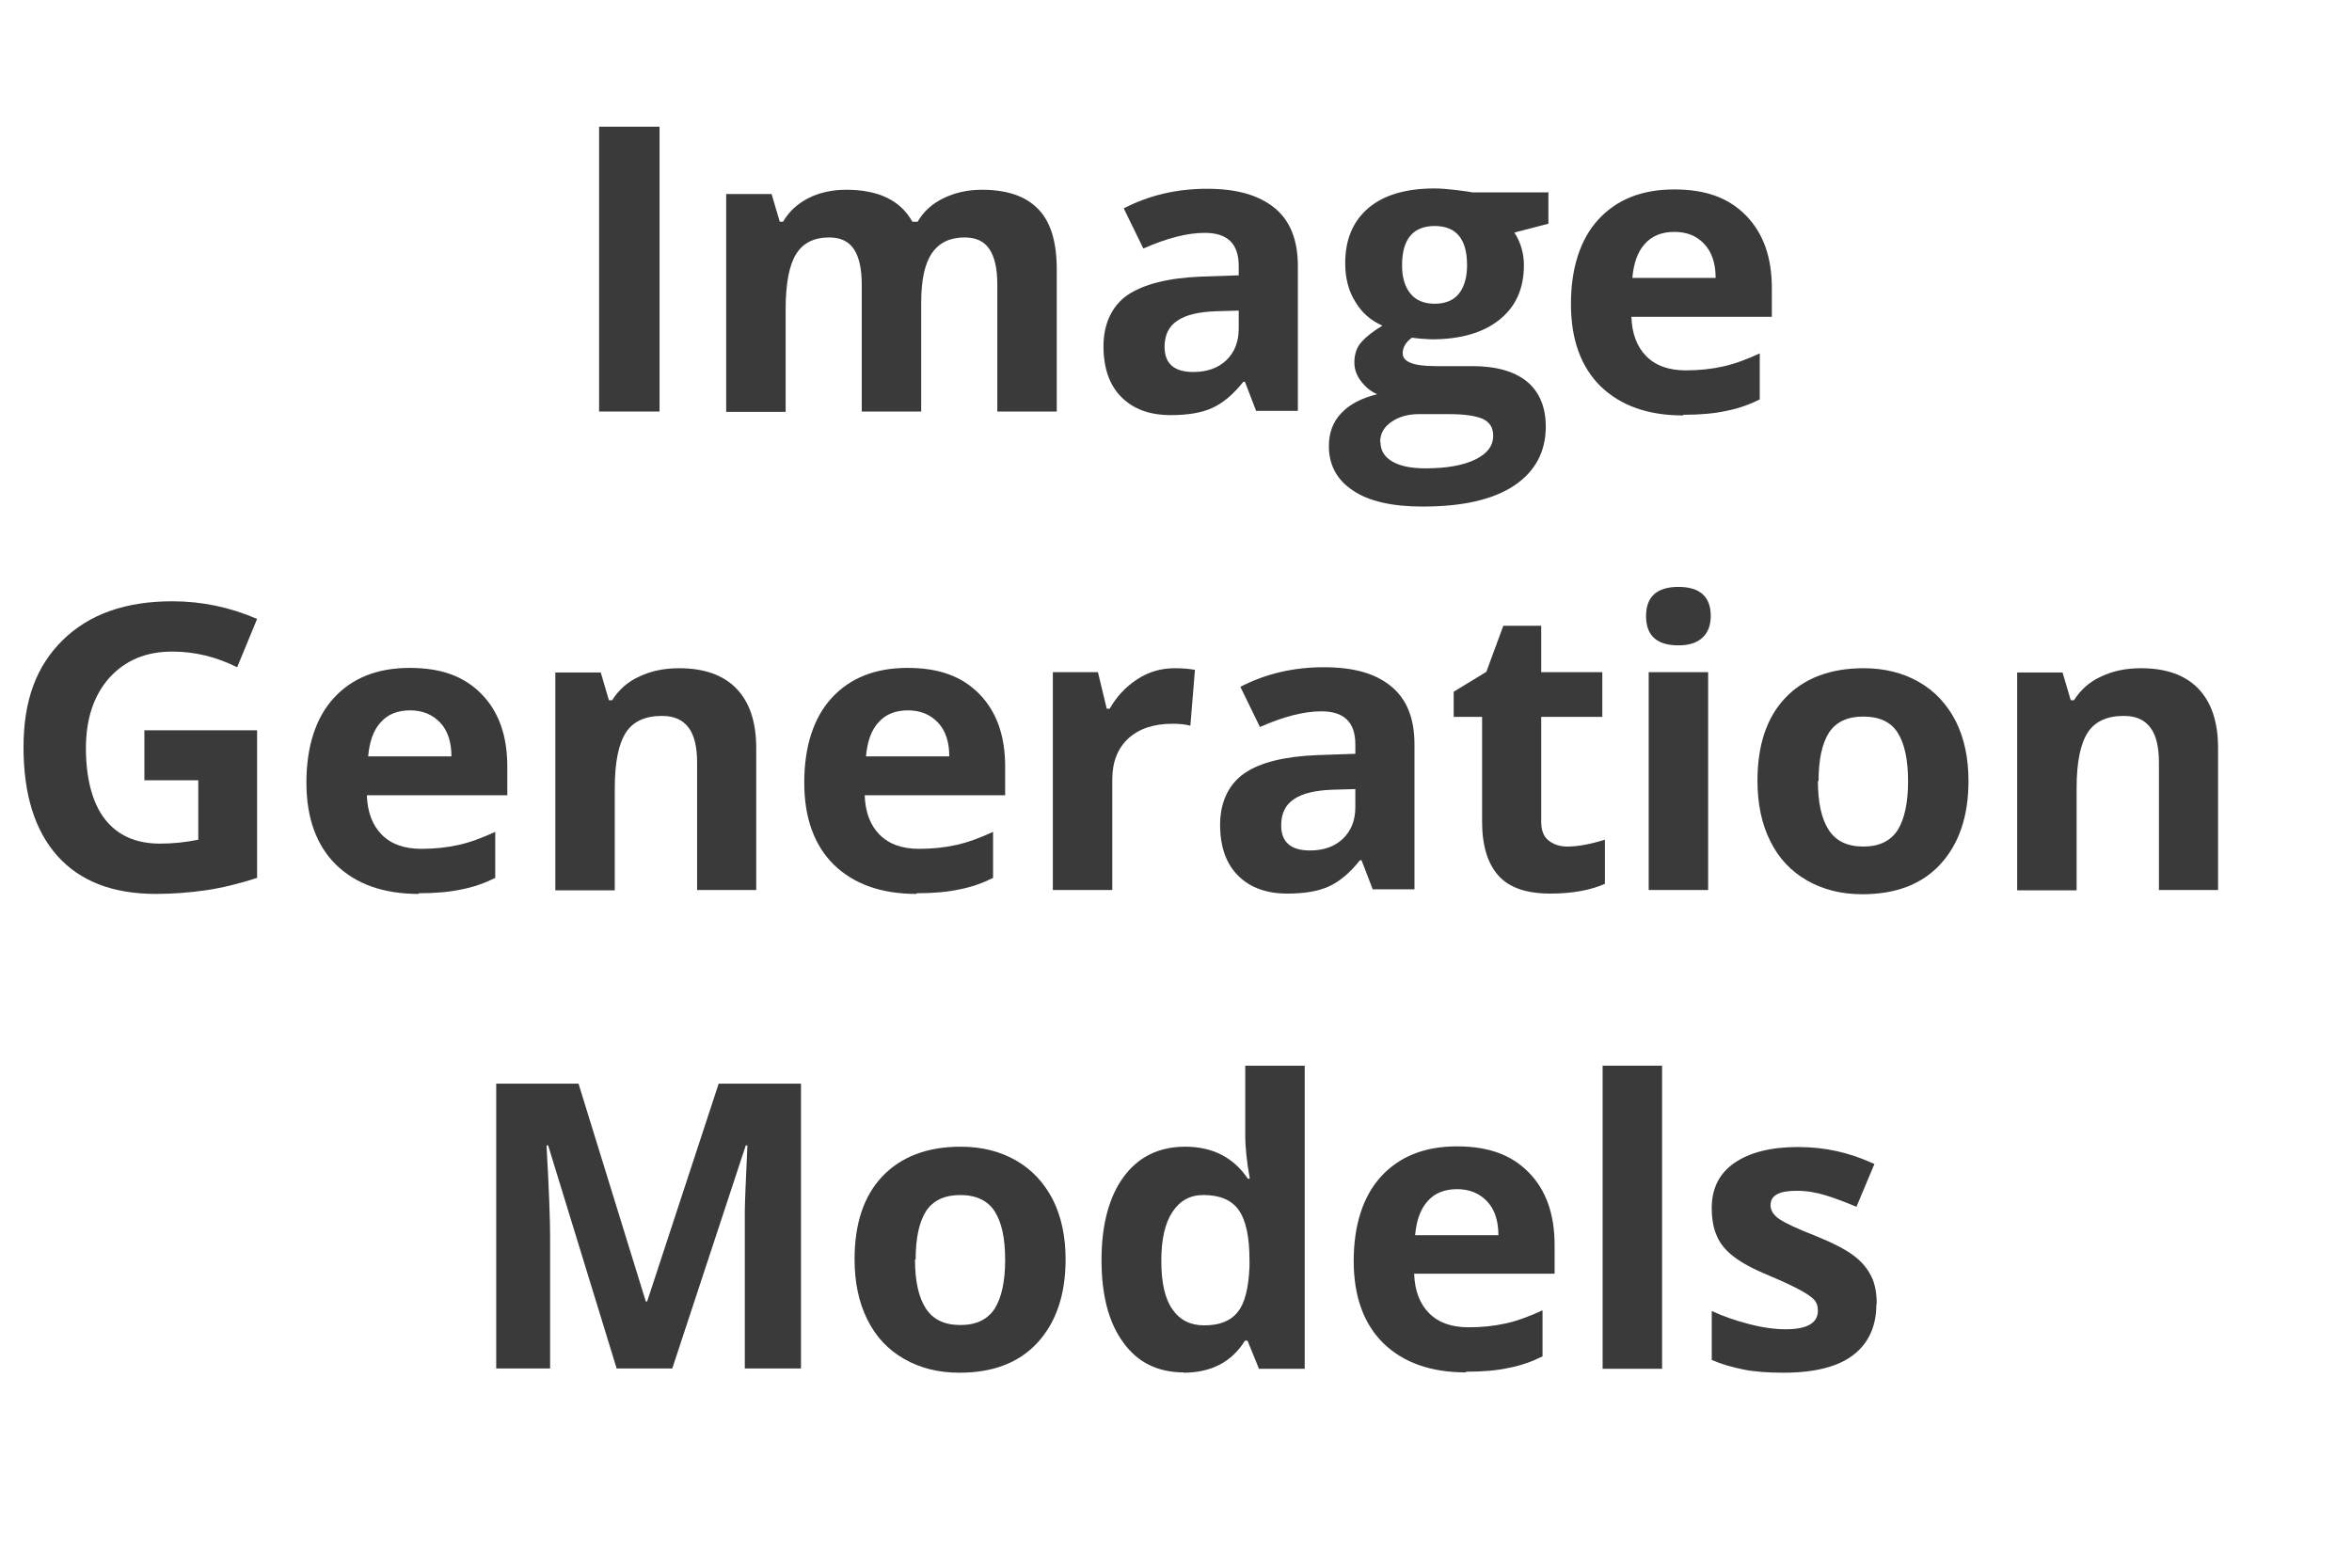 <?xml version="1.0" encoding="UTF-8"?>
<svg id="Layer_1" data-name="Layer 1" xmlns="http://www.w3.org/2000/svg" viewBox="0 0 72 48">
  <defs>
    <style>
      .cls-1 {
        fill: #3a3a3a;
      }
    </style>
  </defs>
  <path class="cls-1" d="M18.34,12.6V3.88h1.85v8.72h-1.85Z"/>
  <path class="cls-1" d="M28.2,12.6h-1.82v-3.89c0-.48-.08-.84-.24-1.08-.16-.24-.41-.36-.76-.36-.46,0-.8.17-1.01.51-.21.34-.32.9-.32,1.69v3.14h-1.82v-6.67h1.39l.25.85h.1c.18-.31.44-.55.77-.72s.73-.26,1.16-.26c1,0,1.67.33,2.03.98h.16c.18-.31.44-.55.79-.72s.74-.26,1.18-.26c.75,0,1.33.19,1.71.58.39.39.58,1.01.58,1.86v4.35h-1.82v-3.89c0-.48-.08-.84-.24-1.08-.16-.24-.41-.36-.76-.36-.45,0-.78.16-1,.48-.22.32-.33.82-.33,1.51v3.34Z"/>
  <path class="cls-1" d="M38.46,12.6l-.35-.91h-.05c-.31.39-.62.65-.95.8-.32.15-.75.22-1.27.22-.64,0-1.14-.18-1.51-.55-.37-.37-.55-.89-.55-1.56s.25-1.23.74-1.57c.5-.33,1.24-.52,2.24-.56l1.16-.04v-.29c0-.68-.35-1.01-1.04-1.01-.53,0-1.16.16-1.88.48l-.6-1.23c.77-.4,1.62-.6,2.55-.6s1.58.2,2.06.58c.48.39.72.98.72,1.78v4.44h-1.27ZM37.92,9.51l-.7.02c-.53.02-.92.11-1.18.29-.26.17-.39.44-.39.8,0,.51.29.77.88.77.42,0,.76-.12,1.01-.36.25-.24.38-.56.38-.97v-.55Z"/>
  <path class="cls-1" d="M47.4,5.93v.92l-1.04.27c.19.3.29.63.29,1,0,.72-.25,1.27-.75,1.67s-1.19.6-2.08.6l-.33-.02-.27-.03c-.19.14-.28.3-.28.48,0,.26.33.39,1,.39h1.13c.73,0,1.29.16,1.67.47.38.31.58.78.58,1.38,0,.78-.33,1.38-.97,1.81-.65.43-1.58.64-2.8.64-.93,0-1.64-.16-2.13-.49-.49-.32-.74-.78-.74-1.36,0-.4.12-.74.38-1.01.25-.27.62-.46,1.1-.58-.19-.08-.35-.21-.49-.39-.14-.18-.21-.37-.21-.58,0-.25.07-.47.22-.63.15-.17.36-.33.64-.5-.35-.15-.63-.39-.83-.73-.21-.33-.31-.73-.31-1.18,0-.73.24-1.29.71-1.69s1.15-.6,2.03-.6c.19,0,.41.02.67.05.26.03.42.06.49.07h2.33ZM42.26,13.54c0,.25.12.45.36.59.24.14.58.21,1.01.21.65,0,1.16-.09,1.53-.27.37-.18.55-.42.55-.73,0-.25-.11-.42-.33-.52-.22-.09-.56-.14-1.01-.14h-.94c-.33,0-.61.08-.84.24s-.34.36-.34.62ZM42.92,8.12c0,.36.08.65.25.86.16.21.42.32.75.32s.59-.11.75-.32c.16-.21.24-.5.24-.86,0-.8-.33-1.2-.99-1.2s-1,.4-1,1.2Z"/>
  <path class="cls-1" d="M51.52,12.72c-1.07,0-1.91-.3-2.52-.89-.6-.59-.91-1.43-.91-2.52s.28-1.98.84-2.59c.56-.61,1.33-.92,2.32-.92s1.68.27,2.2.8c.53.54.79,1.28.79,2.22v.88h-4.3c.02.52.17.92.46,1.21s.69.43,1.21.43c.4,0,.78-.04,1.14-.12.36-.08.73-.22,1.12-.4v1.41c-.32.16-.66.28-1.02.35-.36.08-.8.12-1.32.12ZM51.26,7.1c-.39,0-.69.12-.91.37-.22.24-.34.59-.38,1.04h2.55c0-.45-.12-.8-.35-1.04-.23-.25-.53-.37-.92-.37Z"/>
  <path class="cls-1" d="M4.41,22.36h3.46v4.52c-.56.18-1.09.31-1.58.38s-1,.11-1.52.11c-1.32,0-2.32-.39-3.01-1.16-.69-.77-1.04-1.88-1.04-3.33s.4-2.5,1.21-3.29,1.92-1.18,3.35-1.18c.89,0,1.76.18,2.59.54l-.61,1.48c-.64-.32-1.3-.48-1.99-.48-.8,0-1.44.27-1.92.8-.48.54-.72,1.26-.72,2.16s.19,1.67.58,2.17c.39.5.95.75,1.69.75.39,0,.78-.04,1.17-.12v-1.82h-1.65v-1.54Z"/>
  <path class="cls-1" d="M12.81,27.37c-1.07,0-1.91-.3-2.52-.89-.6-.59-.91-1.43-.91-2.52s.28-1.98.84-2.59c.56-.61,1.33-.92,2.32-.92s1.68.27,2.2.8c.53.54.79,1.28.79,2.22v.88h-4.3c.02.52.17.92.46,1.21.29.29.69.43,1.21.43.4,0,.78-.04,1.14-.12.36-.08.73-.22,1.12-.4v1.41c-.32.16-.66.28-1.02.35-.36.08-.8.12-1.32.12ZM12.56,21.75c-.39,0-.69.12-.91.37-.22.24-.34.59-.38,1.04h2.55c0-.45-.12-.8-.35-1.04s-.53-.37-.92-.37Z"/>
  <path class="cls-1" d="M23.16,27.25h-1.82v-3.89c0-.48-.08-.84-.26-1.08s-.44-.36-.82-.36c-.51,0-.88.17-1.1.51s-.34.9-.34,1.69v3.14h-1.82v-6.67h1.39l.25.85h.1c.2-.32.48-.57.84-.73.36-.17.76-.25,1.21-.25.77,0,1.36.21,1.76.63.4.42.6,1.02.6,1.82v4.35Z"/>
  <path class="cls-1" d="M28.05,27.37c-1.07,0-1.91-.3-2.52-.89-.6-.59-.91-1.43-.91-2.52s.28-1.98.84-2.59c.56-.61,1.33-.92,2.32-.92s1.68.27,2.2.8c.53.54.79,1.28.79,2.22v.88h-4.3c.02.52.17.92.46,1.21.29.29.69.43,1.21.43.4,0,.78-.04,1.14-.12.36-.08.73-.22,1.12-.4v1.41c-.32.16-.66.28-1.02.35-.36.08-.8.12-1.32.12ZM27.8,21.75c-.39,0-.69.12-.91.37-.22.24-.34.59-.38,1.04h2.55c0-.45-.12-.8-.35-1.04s-.53-.37-.92-.37Z"/>
  <path class="cls-1" d="M35.97,20.46c.25,0,.45.02.61.05l-.14,1.71c-.15-.04-.33-.06-.54-.06-.58,0-1.03.15-1.36.45-.32.3-.49.71-.49,1.25v3.39h-1.82v-6.67h1.38l.27,1.12h.09c.21-.37.49-.67.84-.9.35-.23.73-.34,1.15-.34Z"/>
  <path class="cls-1" d="M42.03,27.25l-.35-.91h-.05c-.31.39-.62.65-.95.8-.32.15-.75.22-1.27.22-.64,0-1.14-.18-1.51-.55-.37-.37-.55-.89-.55-1.56s.25-1.23.74-1.57,1.24-.52,2.24-.56l1.16-.04v-.29c0-.68-.35-1.01-1.04-1.01-.53,0-1.16.16-1.88.48l-.6-1.23c.77-.4,1.62-.6,2.55-.6s1.58.19,2.06.58c.48.39.72.98.72,1.78v4.44h-1.27ZM41.49,24.16l-.7.02c-.53.02-.92.11-1.18.29-.26.17-.39.44-.39.8,0,.51.29.77.88.77.42,0,.76-.12,1.01-.36.25-.24.38-.56.38-.97v-.55Z"/>
  <path class="cls-1" d="M47.98,25.92c.32,0,.7-.07,1.15-.21v1.35c-.45.2-1.01.3-1.67.3-.73,0-1.26-.18-1.59-.55-.33-.37-.5-.92-.5-1.65v-3.21h-.87v-.77l1-.61.52-1.41h1.16v1.42h1.87v1.37h-1.87v3.21c0,.26.07.45.22.57.15.12.34.19.58.19Z"/>
  <path class="cls-1" d="M50.39,18.86c0-.59.33-.89.99-.89s.99.3.99.89c0,.28-.08.5-.25.66s-.41.24-.74.24c-.66,0-.99-.3-.99-.89ZM52.29,27.25h-1.82v-6.67h1.82v6.67Z"/>
  <path class="cls-1" d="M60.26,23.91c0,1.08-.29,1.93-.86,2.55s-1.37.92-2.39.92c-.64,0-1.2-.14-1.69-.42-.49-.28-.87-.68-1.13-1.21-.26-.52-.39-1.14-.39-1.84,0-1.09.28-1.94.85-2.54s1.37-.91,2.4-.91c.64,0,1.2.14,1.69.42s.86.68,1.13,1.2c.26.52.39,1.13.39,1.83ZM55.65,23.91c0,.66.11,1.16.33,1.5s.57.51,1.06.51.83-.17,1.05-.5c.21-.34.32-.83.32-1.5s-.11-1.16-.32-1.49c-.21-.33-.57-.49-1.05-.49s-.83.16-1.05.49c-.21.33-.32.82-.32,1.49Z"/>
  <path class="cls-1" d="M67.91,27.25h-1.82v-3.89c0-.48-.08-.84-.26-1.08s-.44-.36-.82-.36c-.51,0-.88.17-1.1.51s-.34.9-.34,1.69v3.14h-1.82v-6.67h1.39l.25.85h.1c.2-.32.48-.57.84-.73.36-.17.76-.25,1.21-.25.77,0,1.36.21,1.76.63.4.42.6,1.02.6,1.82v4.35Z"/>
  <path class="cls-1" d="M18.88,41.91l-2.1-6.84h-.05c.08,1.39.11,2.32.11,2.78v4.05h-1.65v-8.72h2.52l2.06,6.67h.04l2.19-6.67h2.52v8.72h-1.72v-4.13c0-.19,0-.42,0-.67,0-.25.03-.93.08-2.03h-.05l-2.25,6.83h-1.69Z"/>
  <path class="cls-1" d="M32.62,38.56c0,1.08-.29,1.93-.86,2.55s-1.37.92-2.39.92c-.64,0-1.2-.14-1.69-.42-.49-.28-.87-.68-1.13-1.21-.26-.52-.39-1.14-.39-1.84,0-1.09.28-1.94.85-2.54s1.37-.91,2.4-.91c.64,0,1.2.14,1.69.42.49.28.86.68,1.13,1.2.26.52.39,1.13.39,1.83ZM28.01,38.56c0,.66.11,1.16.33,1.5s.57.51,1.06.51.83-.17,1.05-.5c.21-.34.32-.83.32-1.5s-.11-1.15-.32-1.48c-.21-.33-.57-.5-1.05-.5s-.83.16-1.05.49c-.21.33-.32.82-.32,1.49Z"/>
  <path class="cls-1" d="M36.23,42.02c-.78,0-1.4-.3-1.84-.91-.45-.61-.67-1.45-.67-2.53s.23-1.94.68-2.55,1.08-.92,1.88-.92c.84,0,1.48.33,1.92.98h.06c-.09-.5-.14-.94-.14-1.33v-2.13h1.82v9.28h-1.4l-.35-.86h-.08c-.41.66-1.04.98-1.89.98ZM36.87,40.58c.47,0,.81-.14,1.02-.41.22-.27.33-.73.36-1.38v-.2c0-.72-.11-1.23-.33-1.54-.22-.31-.58-.46-1.08-.46-.41,0-.72.17-.95.52s-.34.84-.34,1.5.11,1.15.34,1.48.55.49.97.49Z"/>
  <path class="cls-1" d="M44.87,42.02c-1.07,0-1.91-.3-2.52-.89-.6-.59-.91-1.43-.91-2.52s.28-1.98.84-2.59c.56-.61,1.33-.92,2.32-.92s1.68.27,2.2.8c.53.54.79,1.28.79,2.22v.88h-4.3c.02.52.17.92.46,1.21.29.29.69.43,1.21.43.4,0,.78-.04,1.14-.12.36-.08.73-.22,1.12-.4v1.41c-.32.16-.66.28-1.02.35-.36.08-.8.12-1.32.12ZM44.61,36.41c-.39,0-.69.12-.91.37-.22.25-.34.59-.38,1.04h2.55c0-.45-.12-.8-.35-1.04-.23-.24-.53-.37-.92-.37Z"/>
  <path class="cls-1" d="M50.88,41.91h-1.82v-9.28h1.82v9.28Z"/>
  <path class="cls-1" d="M57.44,39.93c0,.68-.24,1.2-.71,1.56-.47.36-1.19.54-2.13.54-.49,0-.9-.03-1.24-.1-.34-.07-.66-.16-.96-.29v-1.5c.34.16.72.29,1.14.4.42.11.8.16,1.12.16.66,0,.99-.19.99-.57,0-.14-.04-.26-.13-.35-.09-.09-.24-.19-.45-.3s-.5-.25-.86-.4c-.51-.21-.89-.41-1.13-.6-.24-.18-.42-.39-.52-.63-.11-.24-.16-.53-.16-.87,0-.59.23-1.05.69-1.37.46-.32,1.11-.49,1.95-.49s1.58.17,2.34.52l-.55,1.31c-.33-.14-.65-.26-.94-.35-.29-.09-.59-.14-.89-.14-.54,0-.8.14-.8.44,0,.16.09.3.26.42s.55.3,1.14.53c.52.21.9.41,1.14.59.24.18.42.39.54.63s.17.52.17.85Z"/>
</svg>